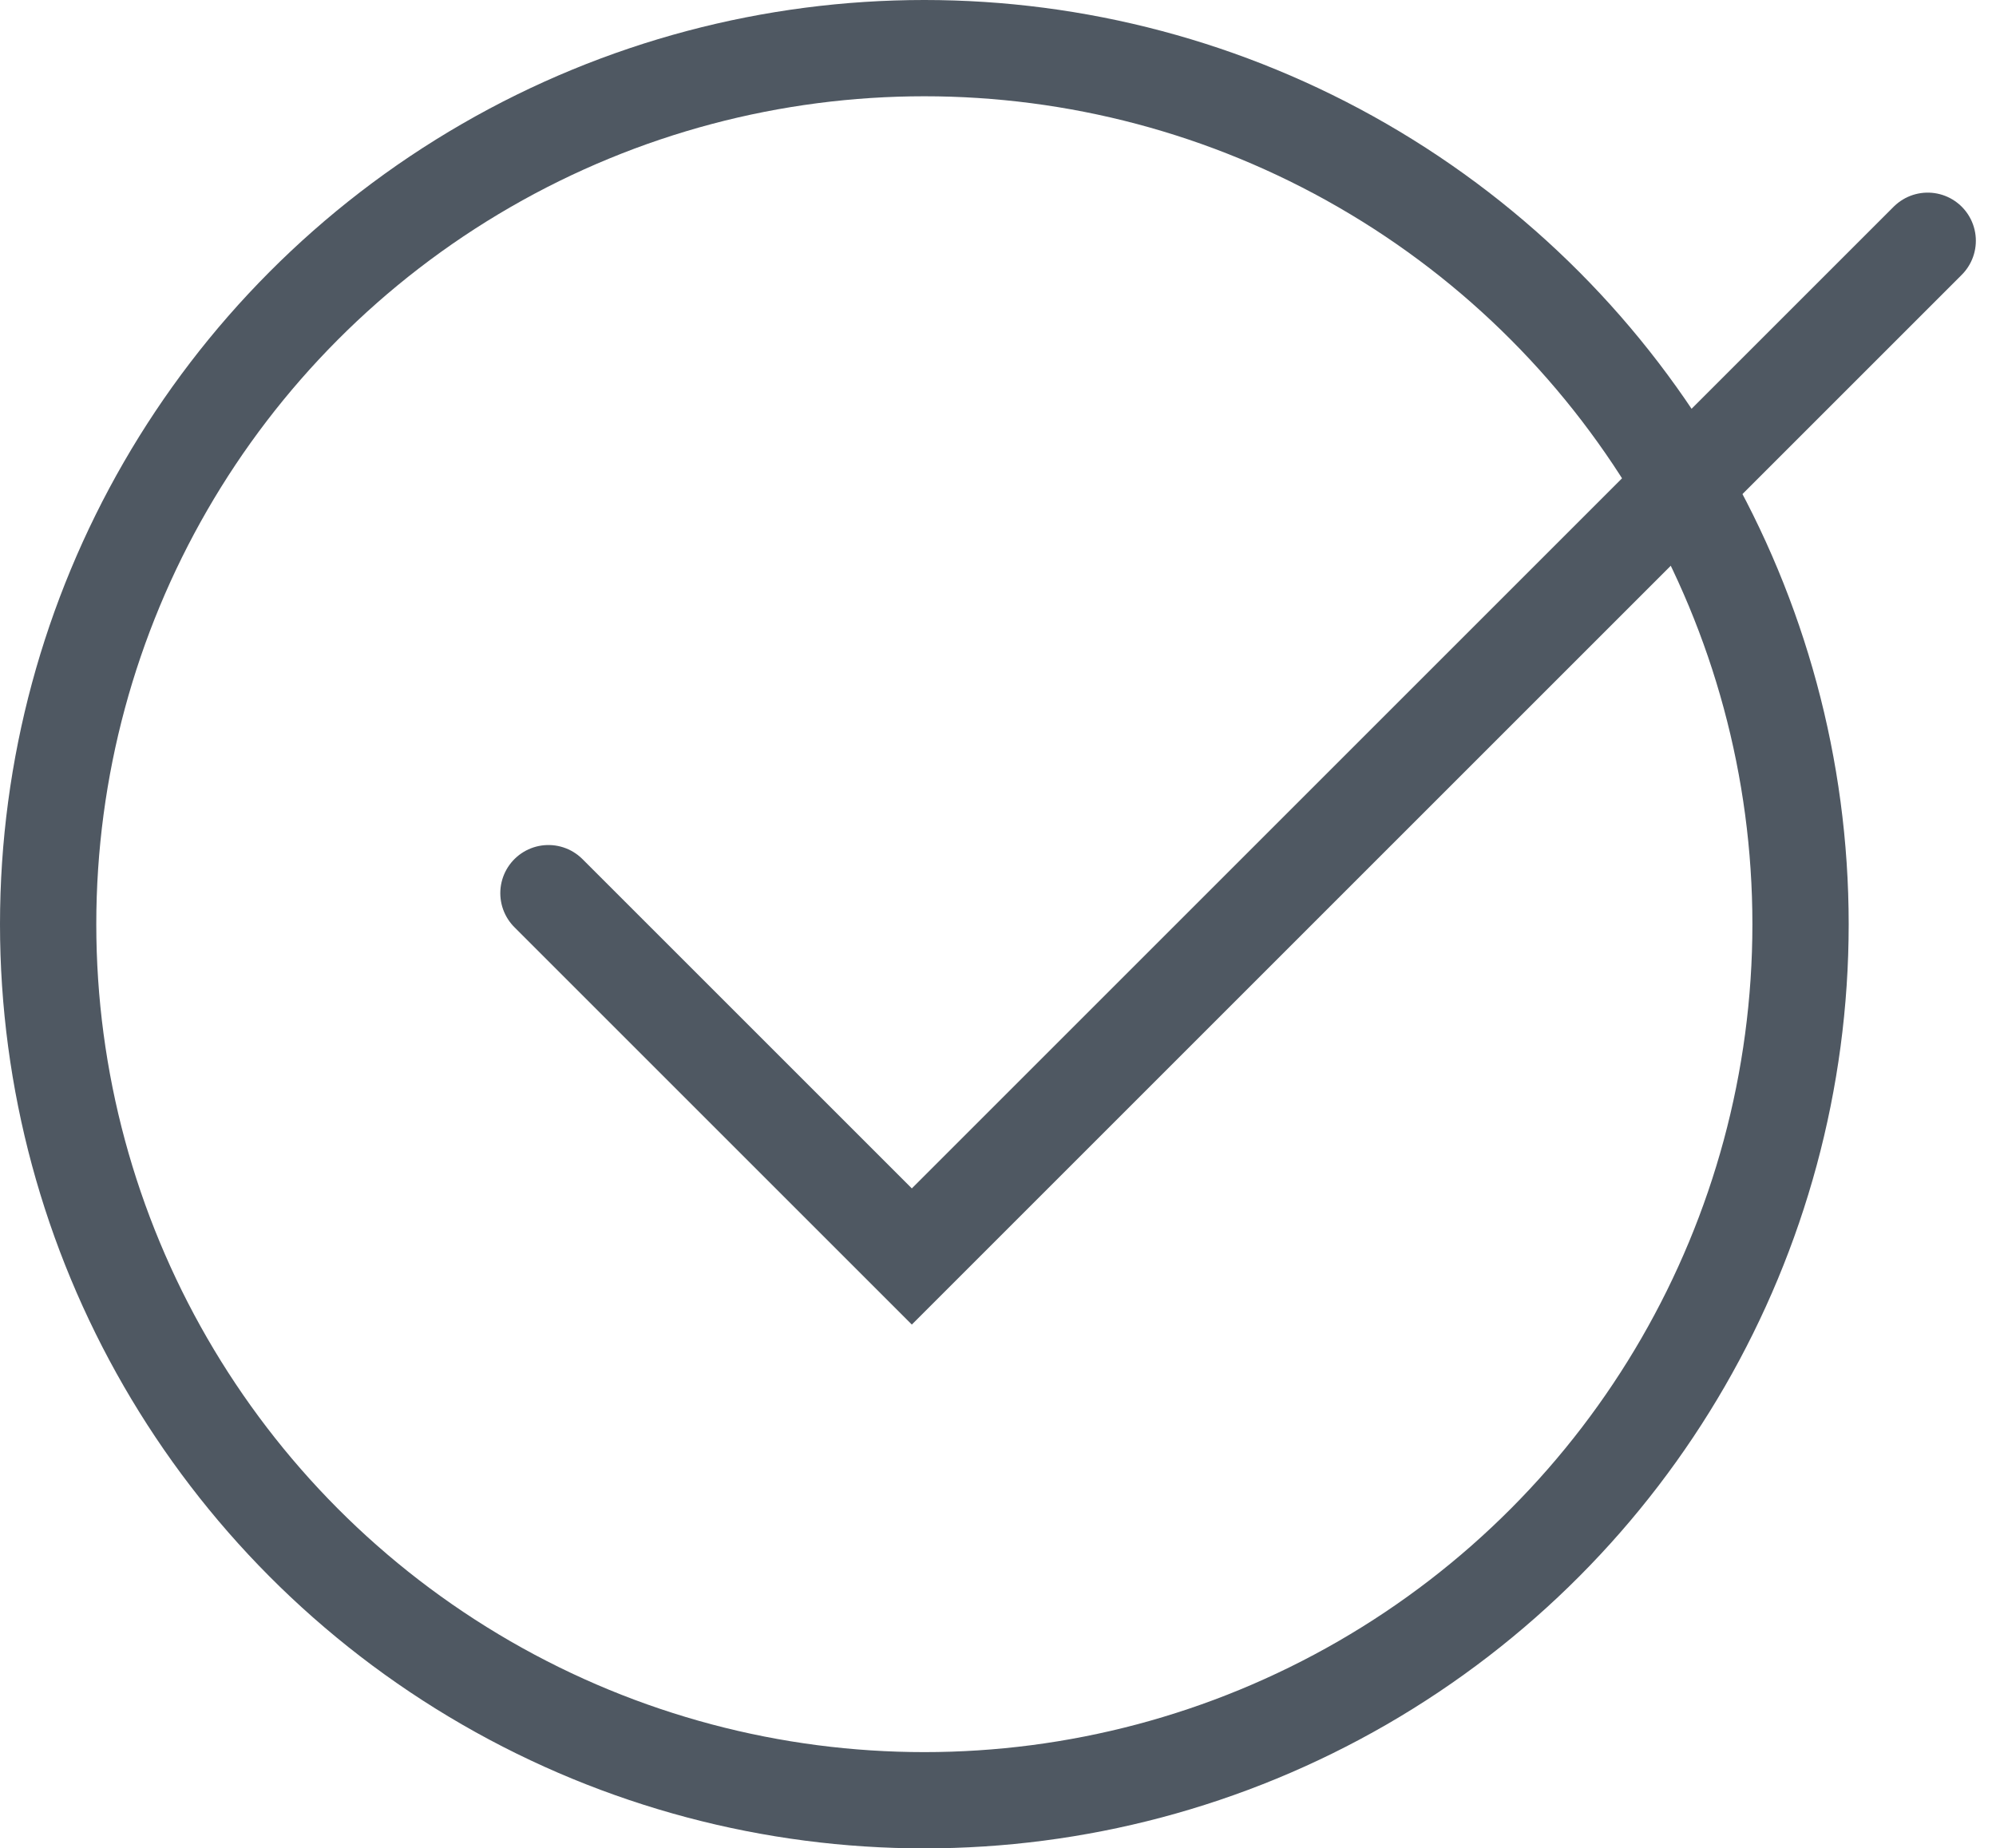 <svg xmlns="http://www.w3.org/2000/svg" width="51.825" height="48" viewBox="0 0 51.825 48">
    <g data-name="picto mise en service">
        <g data-name="Ellipse 25" style="stroke:#4f5862;stroke-width:2.5px;fill:none">
            <circle cx="24" cy="24" r="24" style="stroke:none"/>
            <circle cx="24" cy="24" r="22.75" style="fill:none"/>
        </g>
        <path data-name="Tracé 201" d="m318.3 2829.771 9.435 9.435 26.377-26.377" transform="translate(-304.06 -2806.577)" style="stroke-linecap:round;stroke:#4f5862;stroke-width:2.5px;fill:none"/>
    </g>
</svg>
